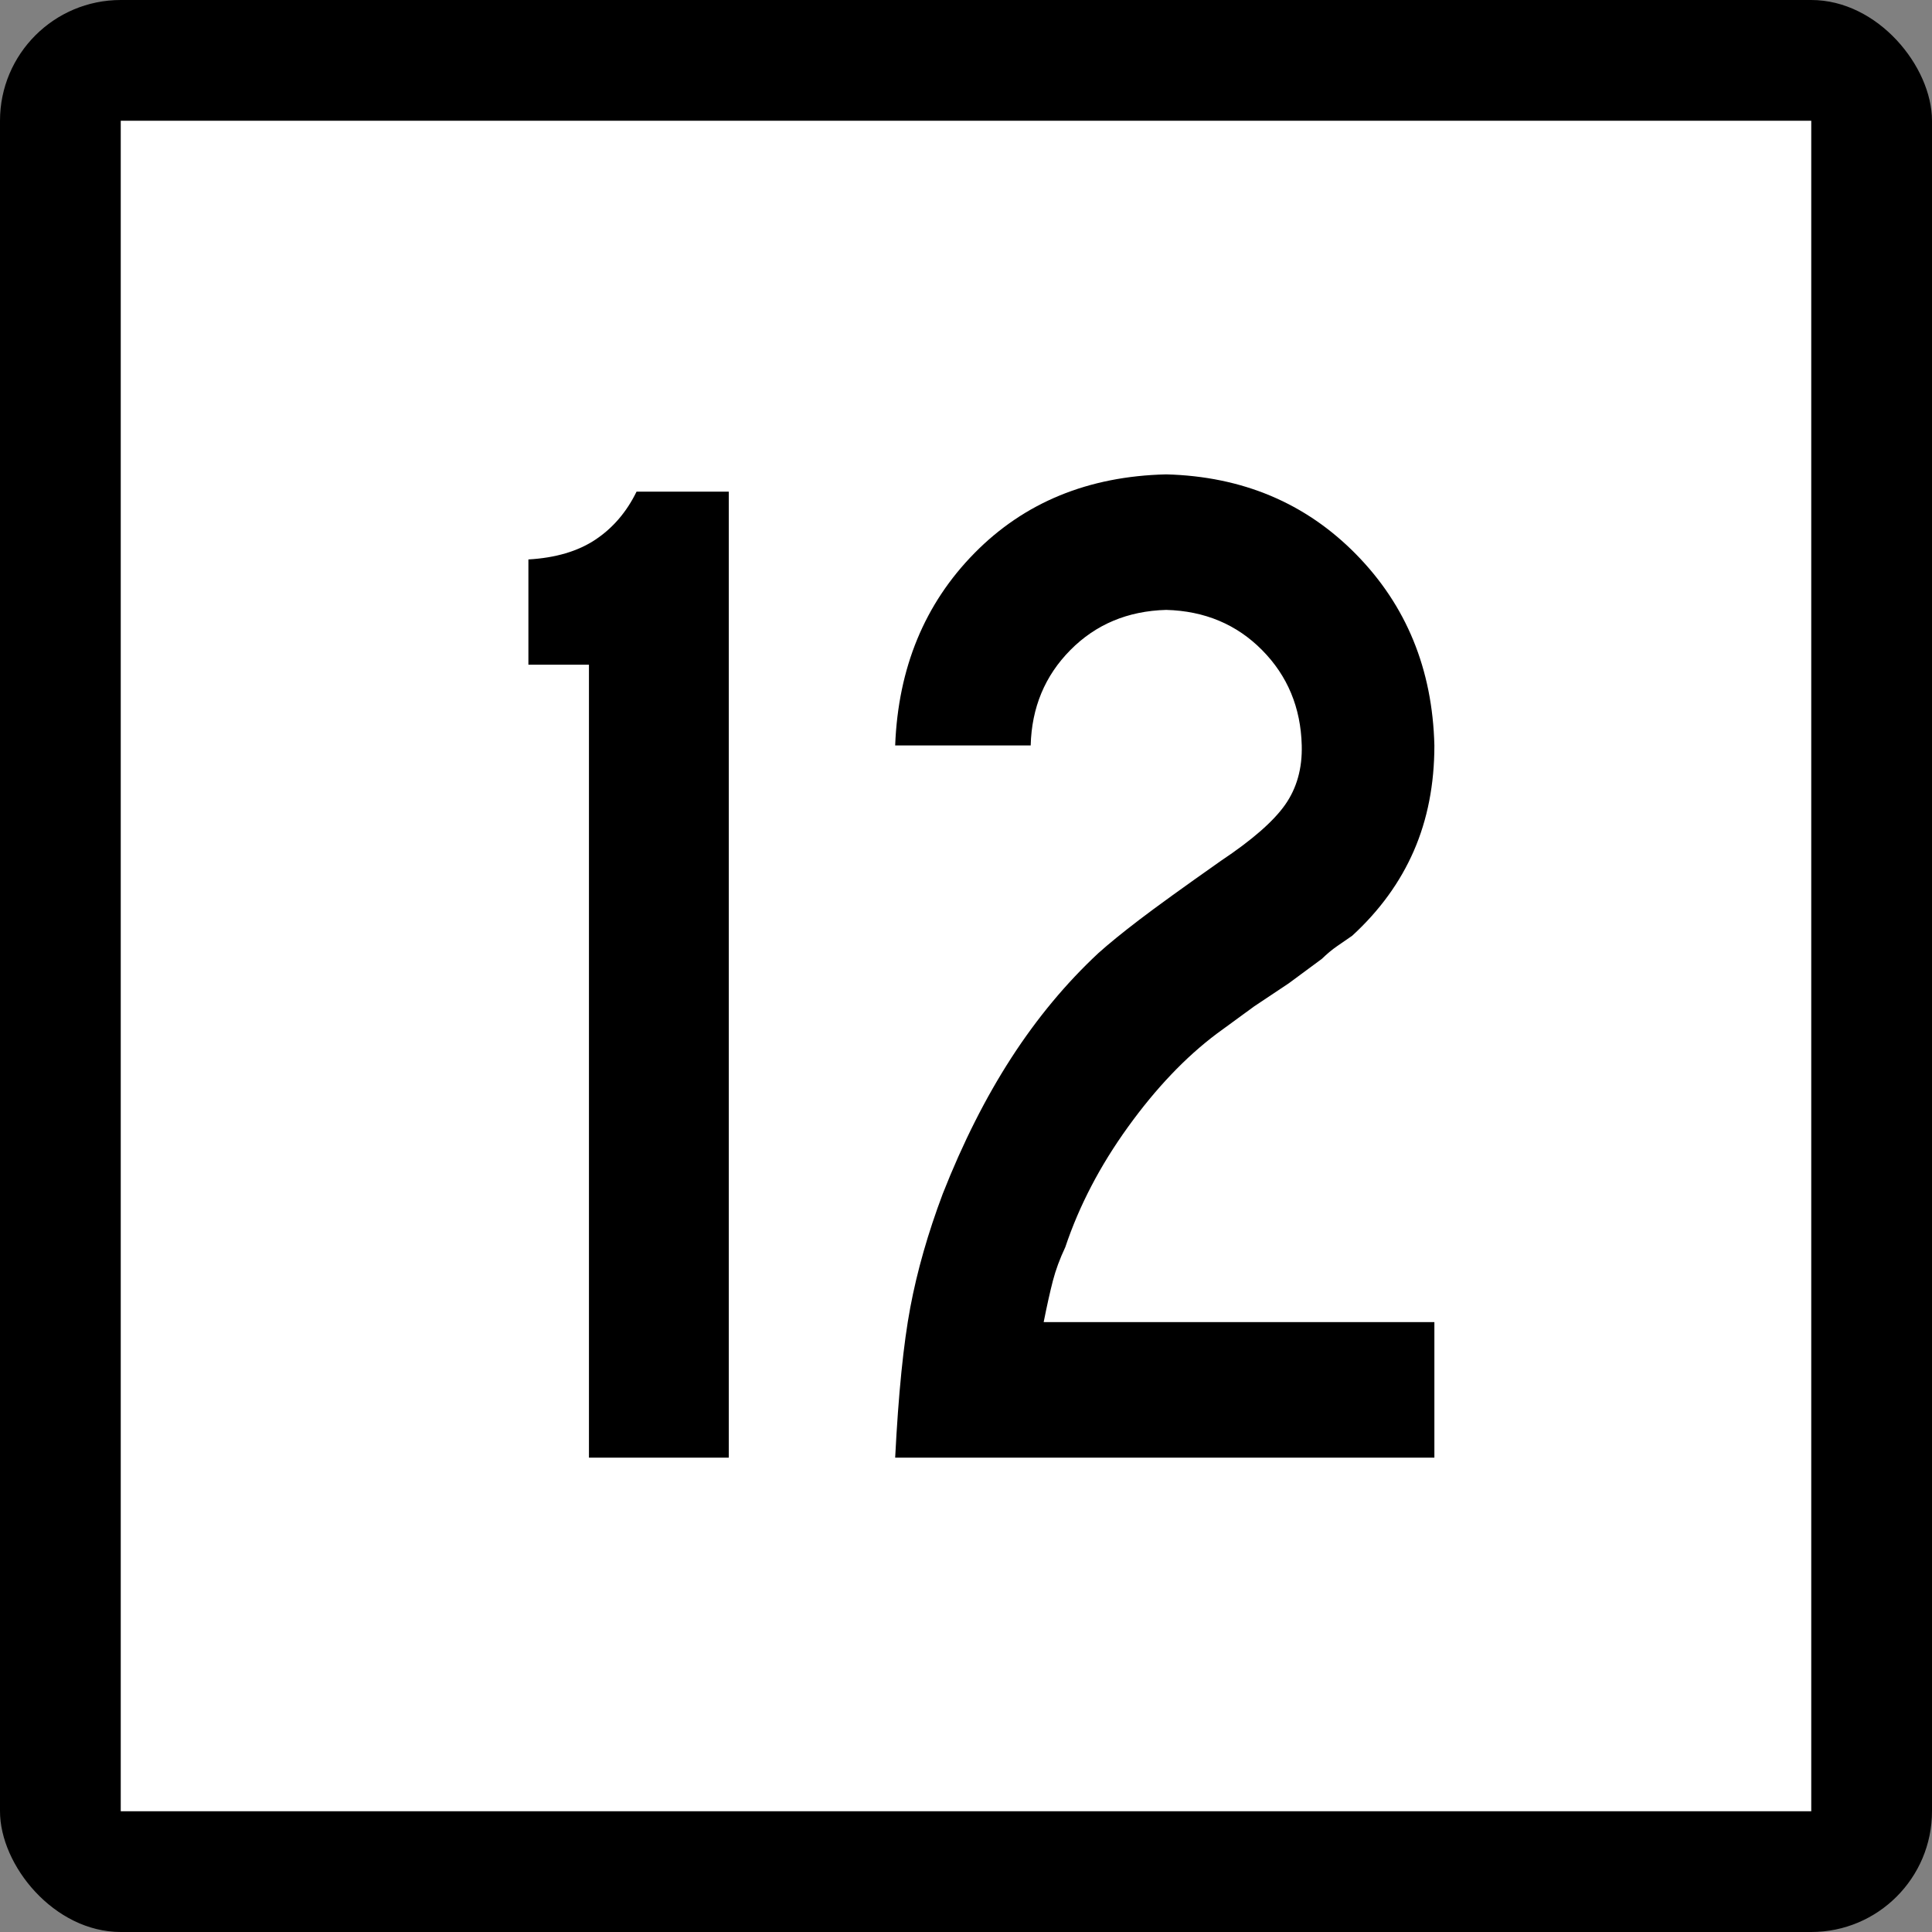 <?xml version="1.0" encoding="UTF-8" standalone="no"?>
<!-- Created with Inkscape (http://www.inkscape.org/) -->
<svg xmlns:dc="http://purl.org/dc/elements/1.1/" xmlns:cc="http://creativecommons.org/ns#" xmlns:rdf="http://www.w3.org/1999/02/22-rdf-syntax-ns#" xmlns:svg="http://www.w3.org/2000/svg" xmlns="http://www.w3.org/2000/svg" xmlns:sodipodi="http://sodipodi.sourceforge.net/DTD/sodipodi-0.dtd" xmlns:inkscape="http://www.inkscape.org/namespaces/inkscape" id="svg2" sodipodi:version="0.32" inkscape:version="0.48.1 " width="200" height="200" version="1.0" sodipodi:docname="Connecticut_Highway_x[1].svg" inkscape:output_extension="org.inkscape.output.svg.inkscape">
  <rect width="100%" height="100%" fill="#808080" stroke="none"/>
  <defs id="defs5"/>
  <sodipodi:namedview inkscape:window-height="706" inkscape:window-width="1024" inkscape:pageshadow="2" inkscape:pageopacity="0.0" guidetolerance="10.0" gridtolerance="10.0" objecttolerance="10.0" borderopacity="1.0" bordercolor="#666666" pagecolor="#ffffff" id="base" width="2160px" height="2160px" units="px" inkscape:zoom="4.01" inkscape:cx="96.203049" inkscape:cy="86.831191" inkscape:window-x="-8" inkscape:window-y="-8" inkscape:current-layer="g6057" showgrid="false" inkscape:window-maximized="1"/>
  <g id="g6057" transform="matrix(9.2592593e-2,0,0,9.2592593e-2,0,5.6514033e-6)">
    <rect rx="135" ry="135" y="-6.1035156e-005" x="0" height="2160" width="2160" id="rect2161" style="opacity:1;color:#000000;fill:#000000;fill-opacity:1;fill-rule:nonzero;stroke:none;stroke-width:1;stroke-linecap:butt;stroke-linejoin:miter;marker:none;marker-start:none;marker-mid:none;marker-end:none;stroke-miterlimit:4;stroke-dasharray:none;stroke-dashoffset:0;stroke-opacity:1;visibility:visible;display:inline;overflow:visible;enable-background:accumulate"/>
    <rect style="opacity:1;color:#000000;fill:#ffffff;fill-opacity:1;fill-rule:nonzero;stroke:none;stroke-width:1;stroke-linecap:butt;stroke-linejoin:miter;marker:none;marker-start:none;marker-mid:none;marker-end:none;stroke-miterlimit:4;stroke-dasharray:none;stroke-dashoffset:0;stroke-opacity:1;visibility:visible;display:inline;overflow:visible;enable-background:accumulate" id="rect3134" width="1890" height="1890" x="135" y="135"/>
    <g style="font-size:1611.908px;font-style:normal;font-weight:normal;writing-mode:lr-tb;fill:#000000;fill-opacity:1;stroke:none;font-family:Bitstream Vera Sans" id="text4105">
      <path d="m 814.809,1629.666 0,-1079.964 -103.161,0 c -11.082,22.702 -26.395,40.567 -45.939,53.595 -19.544,13.03 -44.529,20.418 -74.953,22.163 l 0,117.668 67.699,0 0,886.538 z" style="font-variant:normal;font-stretch:normal;text-align:center;text-anchor:middle;font-family:Roadgeek 2005 Series C;-inkscape-font-specification:Roadgeek 2005 Series C" id="path3015"/>
      <path d="m 1603.658,1629.666 0,-151.517 -436.822,0 c 3.727,-18.704 7.152,-34.084 10.276,-46.14 3.123,-12.055 7.757,-24.615 13.902,-37.678 15.514,-46.308 38.886,-91.105 70.117,-134.391 31.23,-43.285 64.274,-78.008 99.131,-104.168 l 41.909,-30.626 38.685,-25.79 37.073,-27.402 c 5.641,-5.507 11.283,-10.208 16.925,-14.104 5.641,-3.895 11.283,-7.79 16.925,-11.686 30.625,-28.107 53.595,-59.74 68.908,-94.9 15.312,-35.159 22.969,-74.448 22.969,-117.869 -2.116,-85.261 -31.332,-156.52 -87.646,-213.777 -56.316,-57.255 -127.037,-87.007 -212.165,-89.258 -87.177,2.05 -158.637,31.399 -214.381,88.049 -55.745,56.652 -85.296,128.314 -88.654,214.985 l 151.517,0 c 1.074,-42.278 15.85,-77.806 44.327,-106.586 28.476,-28.778 64.207,-43.755 107.191,-44.931 42.983,1.176 78.713,16.153 107.19,44.931 28.476,28.78 43.252,64.308 44.327,106.586 0.671,25.623 -5.508,47.719 -18.537,66.289 -13.03,18.571 -36.94,39.458 -71.729,62.662 -42.178,29.686 -72.67,51.715 -91.475,66.087 -18.806,14.373 -33.984,26.731 -45.536,37.073 -36.167,33.682 -68.606,72.703 -97.318,117.063 -28.712,44.361 -54.301,95.068 -76.766,152.122 -16.522,43.924 -28.611,86.236 -36.267,126.936 -7.657,40.7 -13.298,96.713 -16.925,168.039 z" style="font-variant:normal;font-stretch:normal;text-align:center;text-anchor:middle;font-family:Roadgeek 2005 Series C;-inkscape-font-specification:Roadgeek 2005 Series C" id="path3017"/>
    </g>
  </g>
</svg>